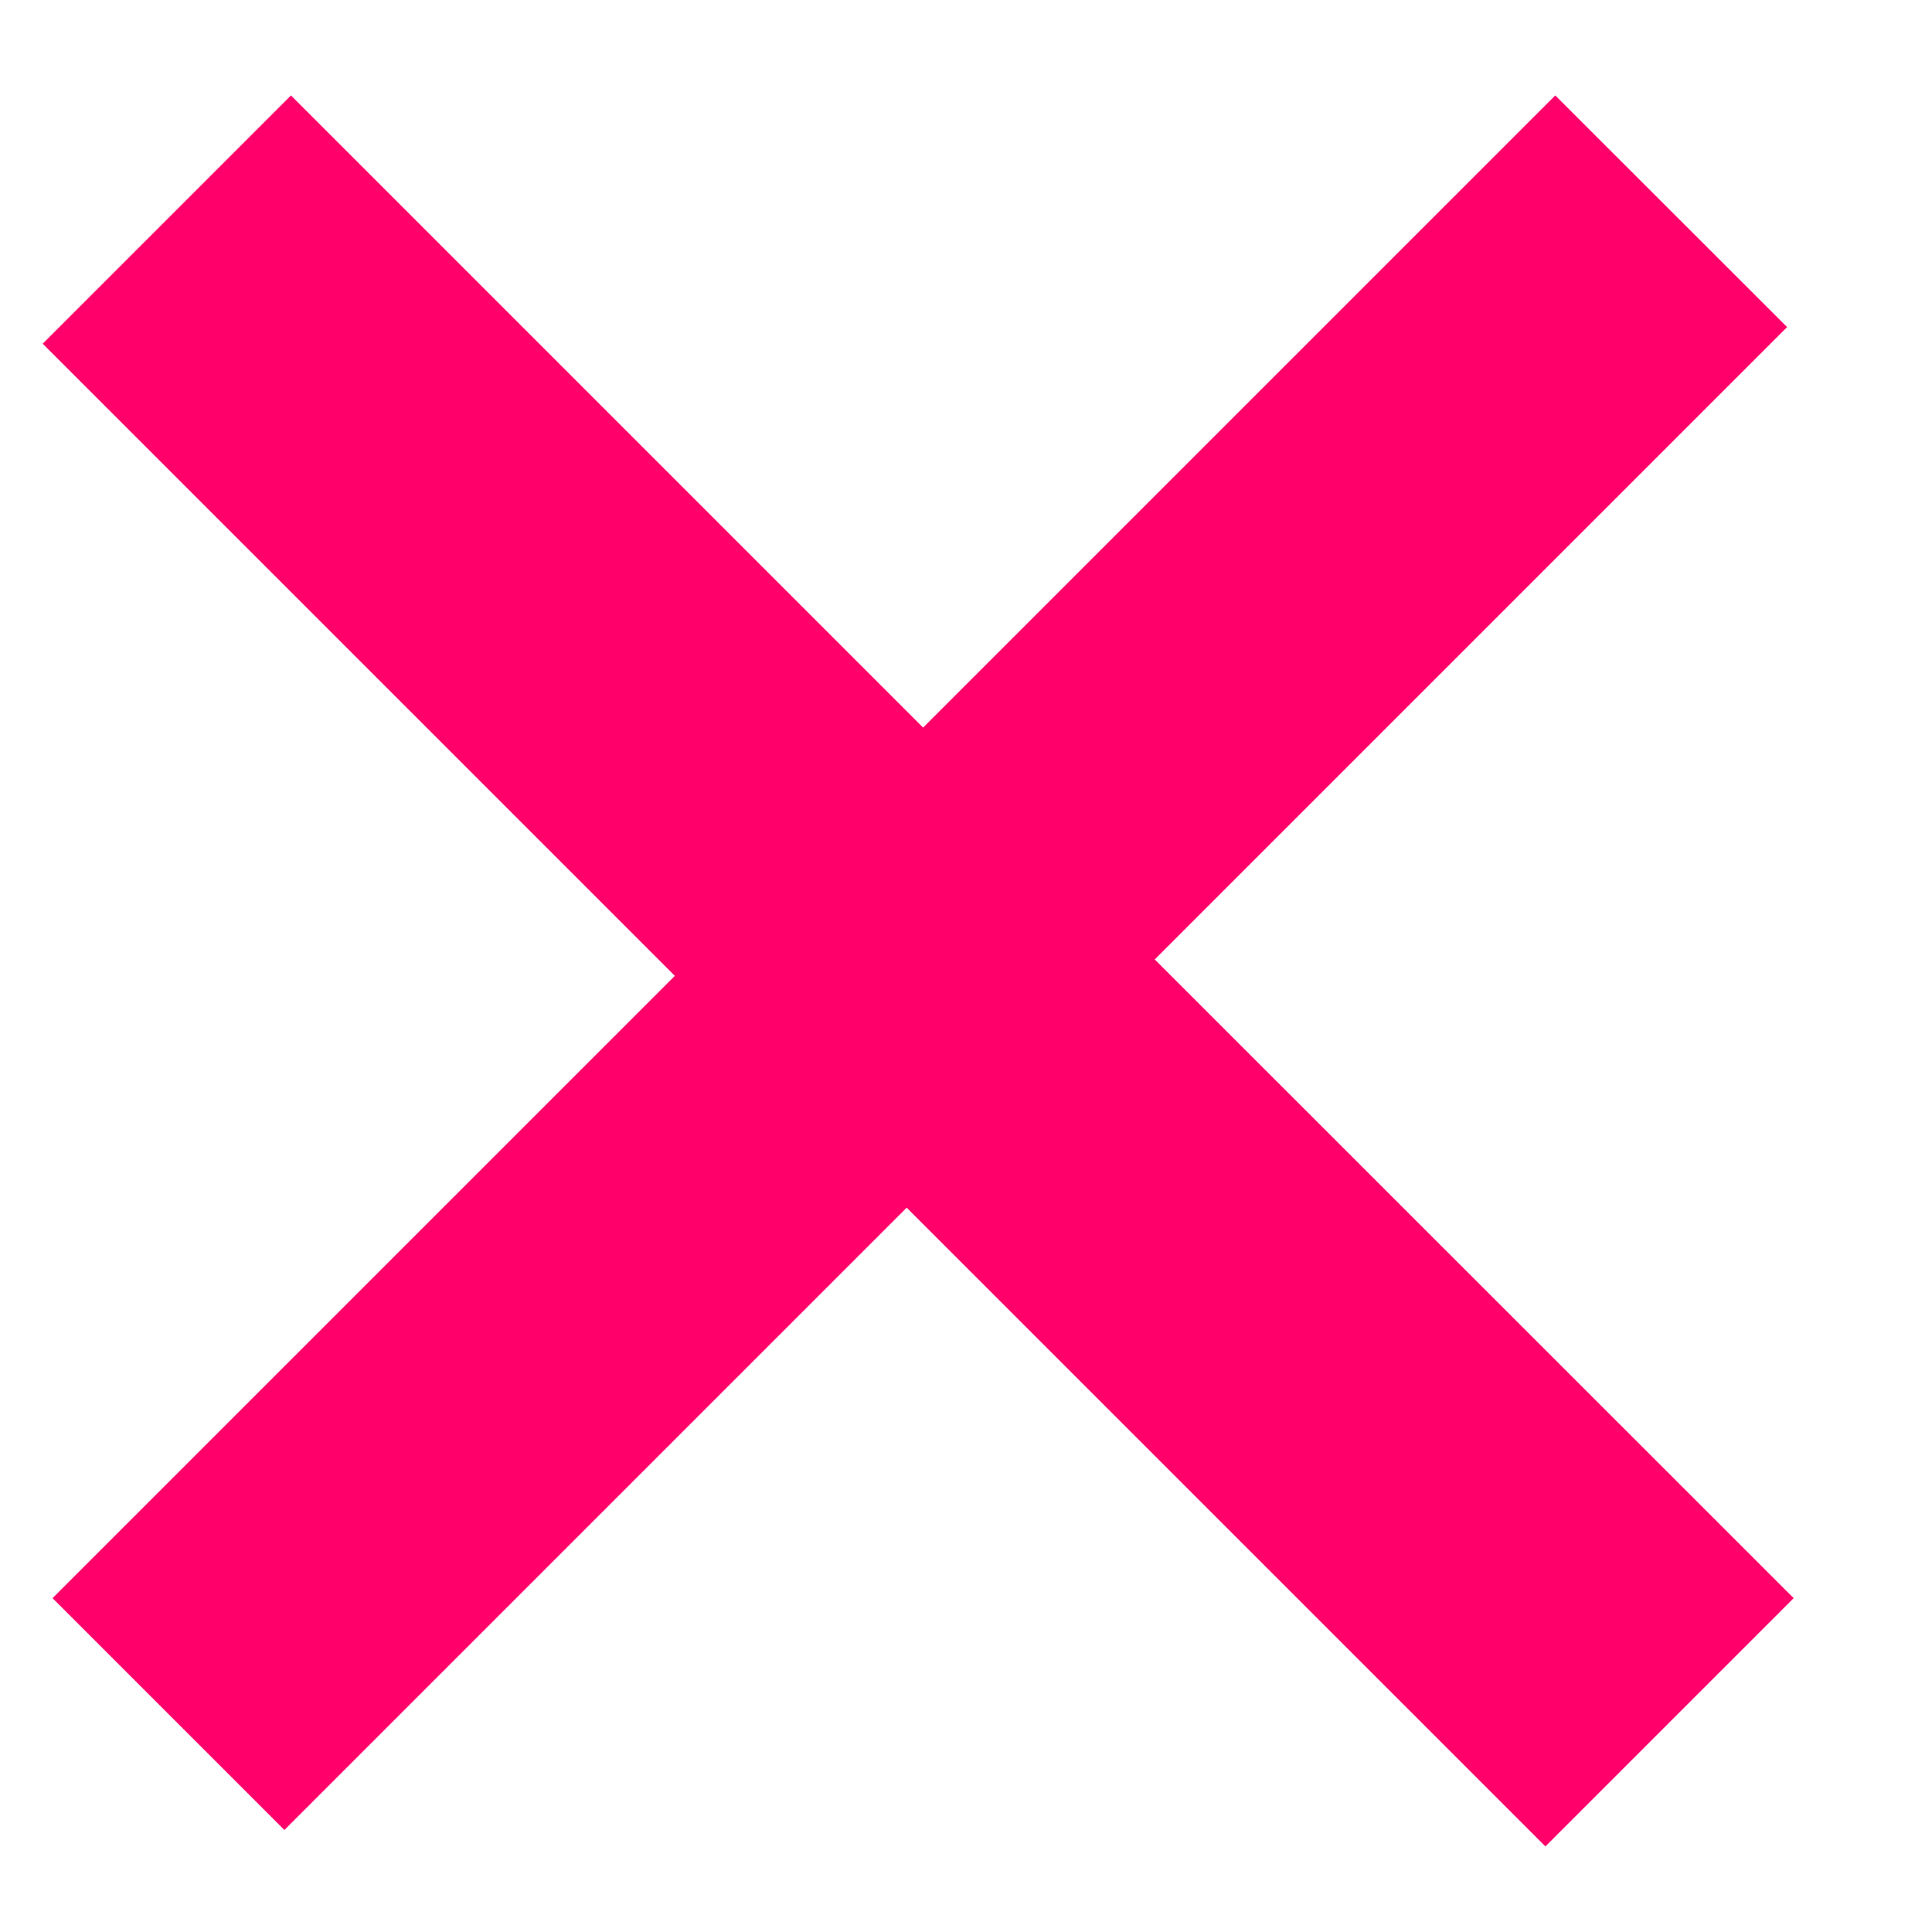 <svg width="10" height="10" viewBox="0 0 10 10" fill="none" xmlns="http://www.w3.org/2000/svg">
<path d="M4.693 6.251L1.472 9.472L0.272 8.272L3.493 5.051L0.221 1.779L1.506 0.494L4.778 3.766L8.05 0.494L9.25 1.693L5.977 4.966L9.284 8.272L7.999 9.557L4.693 6.251Z" fill="#FF006B"/>
</svg>
